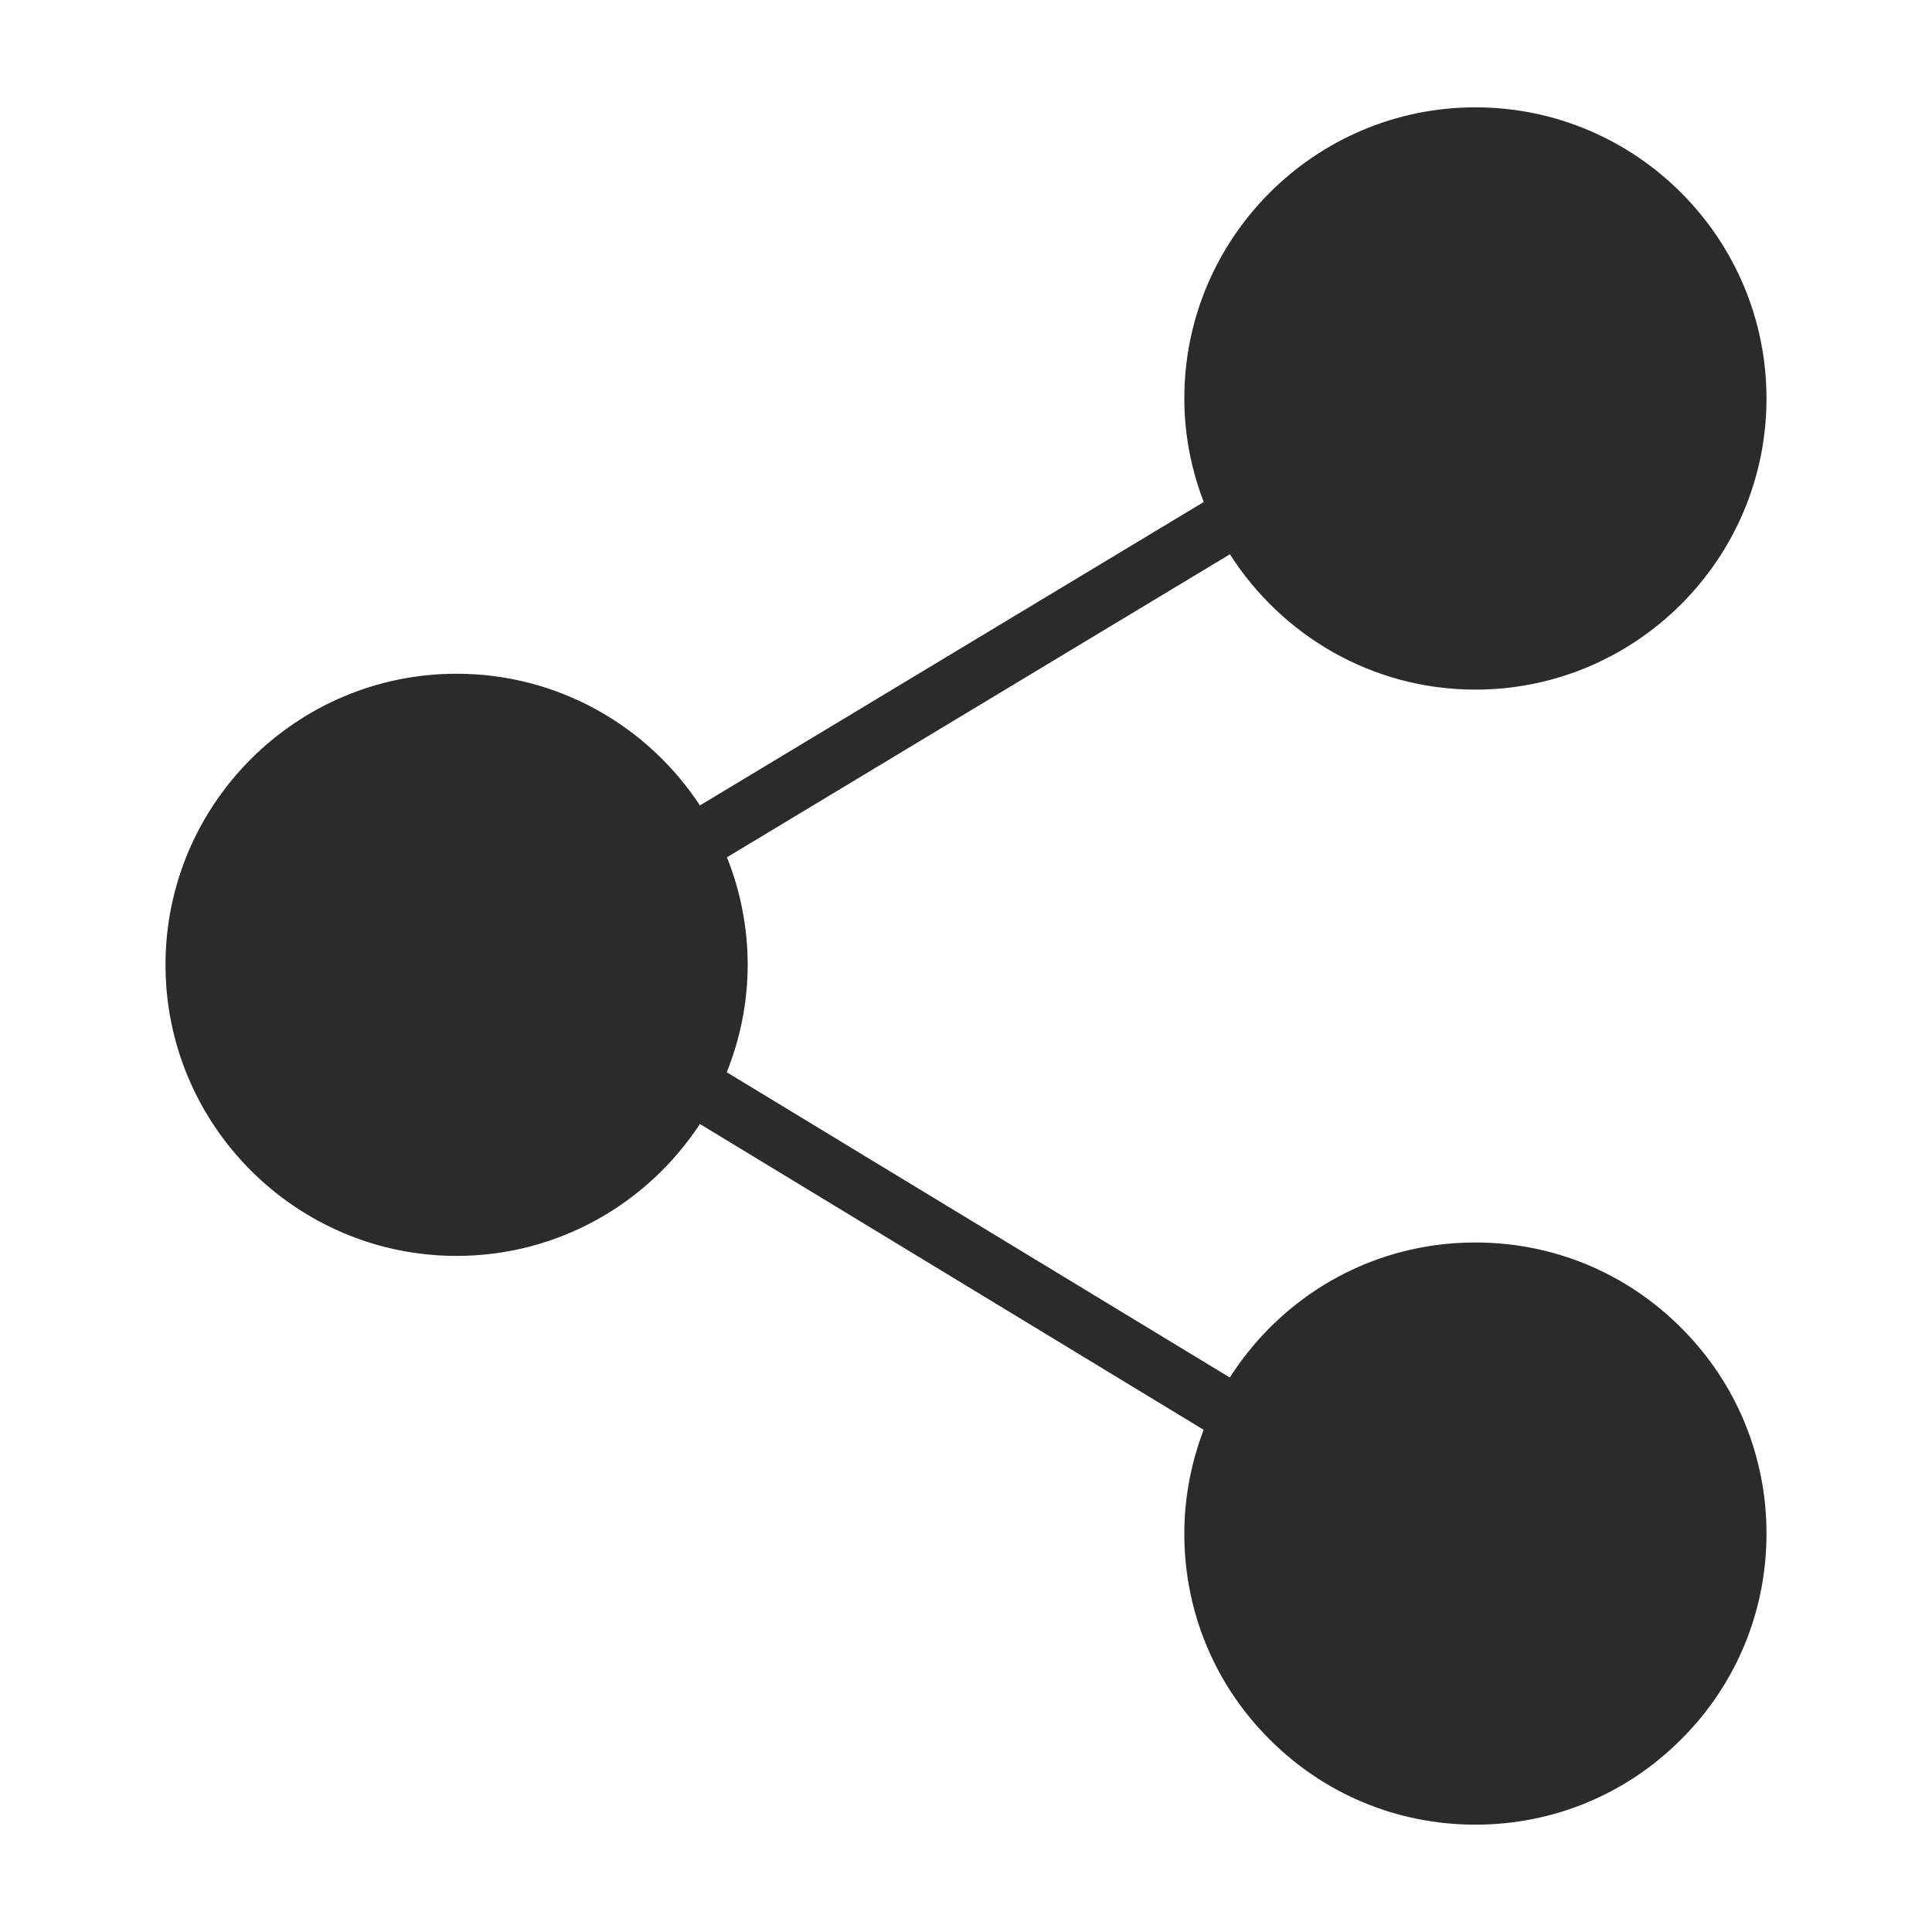<?xml version="1.0" encoding="iso-8859-1"?>
<!-- Generator: Adobe Illustrator 19.1.0, SVG Export Plug-In . SVG Version: 6.00 Build 0)  -->
<svg version="1.1" id="Layer_1" xmlns="http://www.w3.org/2000/svg" xmlns:xlink="http://www.w3.org/1999/xlink" x="0px" y="0px"
	 viewBox="0 0 18 18" style="enable-background:new 0 0 18 18;" xml:space="preserve">
<g>
	<g>
		<path style="fill:#2B2B2B;" d="M13.746,11.576c-0.724,0-1.405,0.282-1.917,0.795c-0.142,0.142-0.265,0.298-0.371,0.463L6.771,9.99
			c0.124-0.31,0.195-0.648,0.195-1.001c0-0.355-0.07-0.691-0.193-1.002l4.686-2.823c0.482,0.756,1.325,1.261,2.287,1.261
			c1.495,0,2.712-1.217,2.712-2.712C16.458,2.217,15.241,1,13.746,1s-2.712,1.217-2.712,2.712c0,0.34,0.066,0.666,0.181,0.965
			L6.521,7.504C6.037,6.766,5.202,6.277,4.254,6.277c-1.495,0-2.712,1.216-2.712,2.712c0,1.495,1.217,2.712,2.712,2.712
			c0.948,0,1.782-0.49,2.267-1.229l4.693,2.849c-0.116,0.306-0.18,0.632-0.18,0.968c0,0.724,0.282,1.406,0.795,1.917
			C12.341,16.718,13.021,17,13.746,17c0.724,0,1.405-0.282,1.917-0.795c0.513-0.511,0.795-1.193,0.795-1.917
			c0-0.724-0.282-1.405-0.795-1.917C15.151,11.858,14.47,11.576,13.746,11.576L13.746,11.576z M13.746,11.576"/>
	</g>
</g>
</svg>
